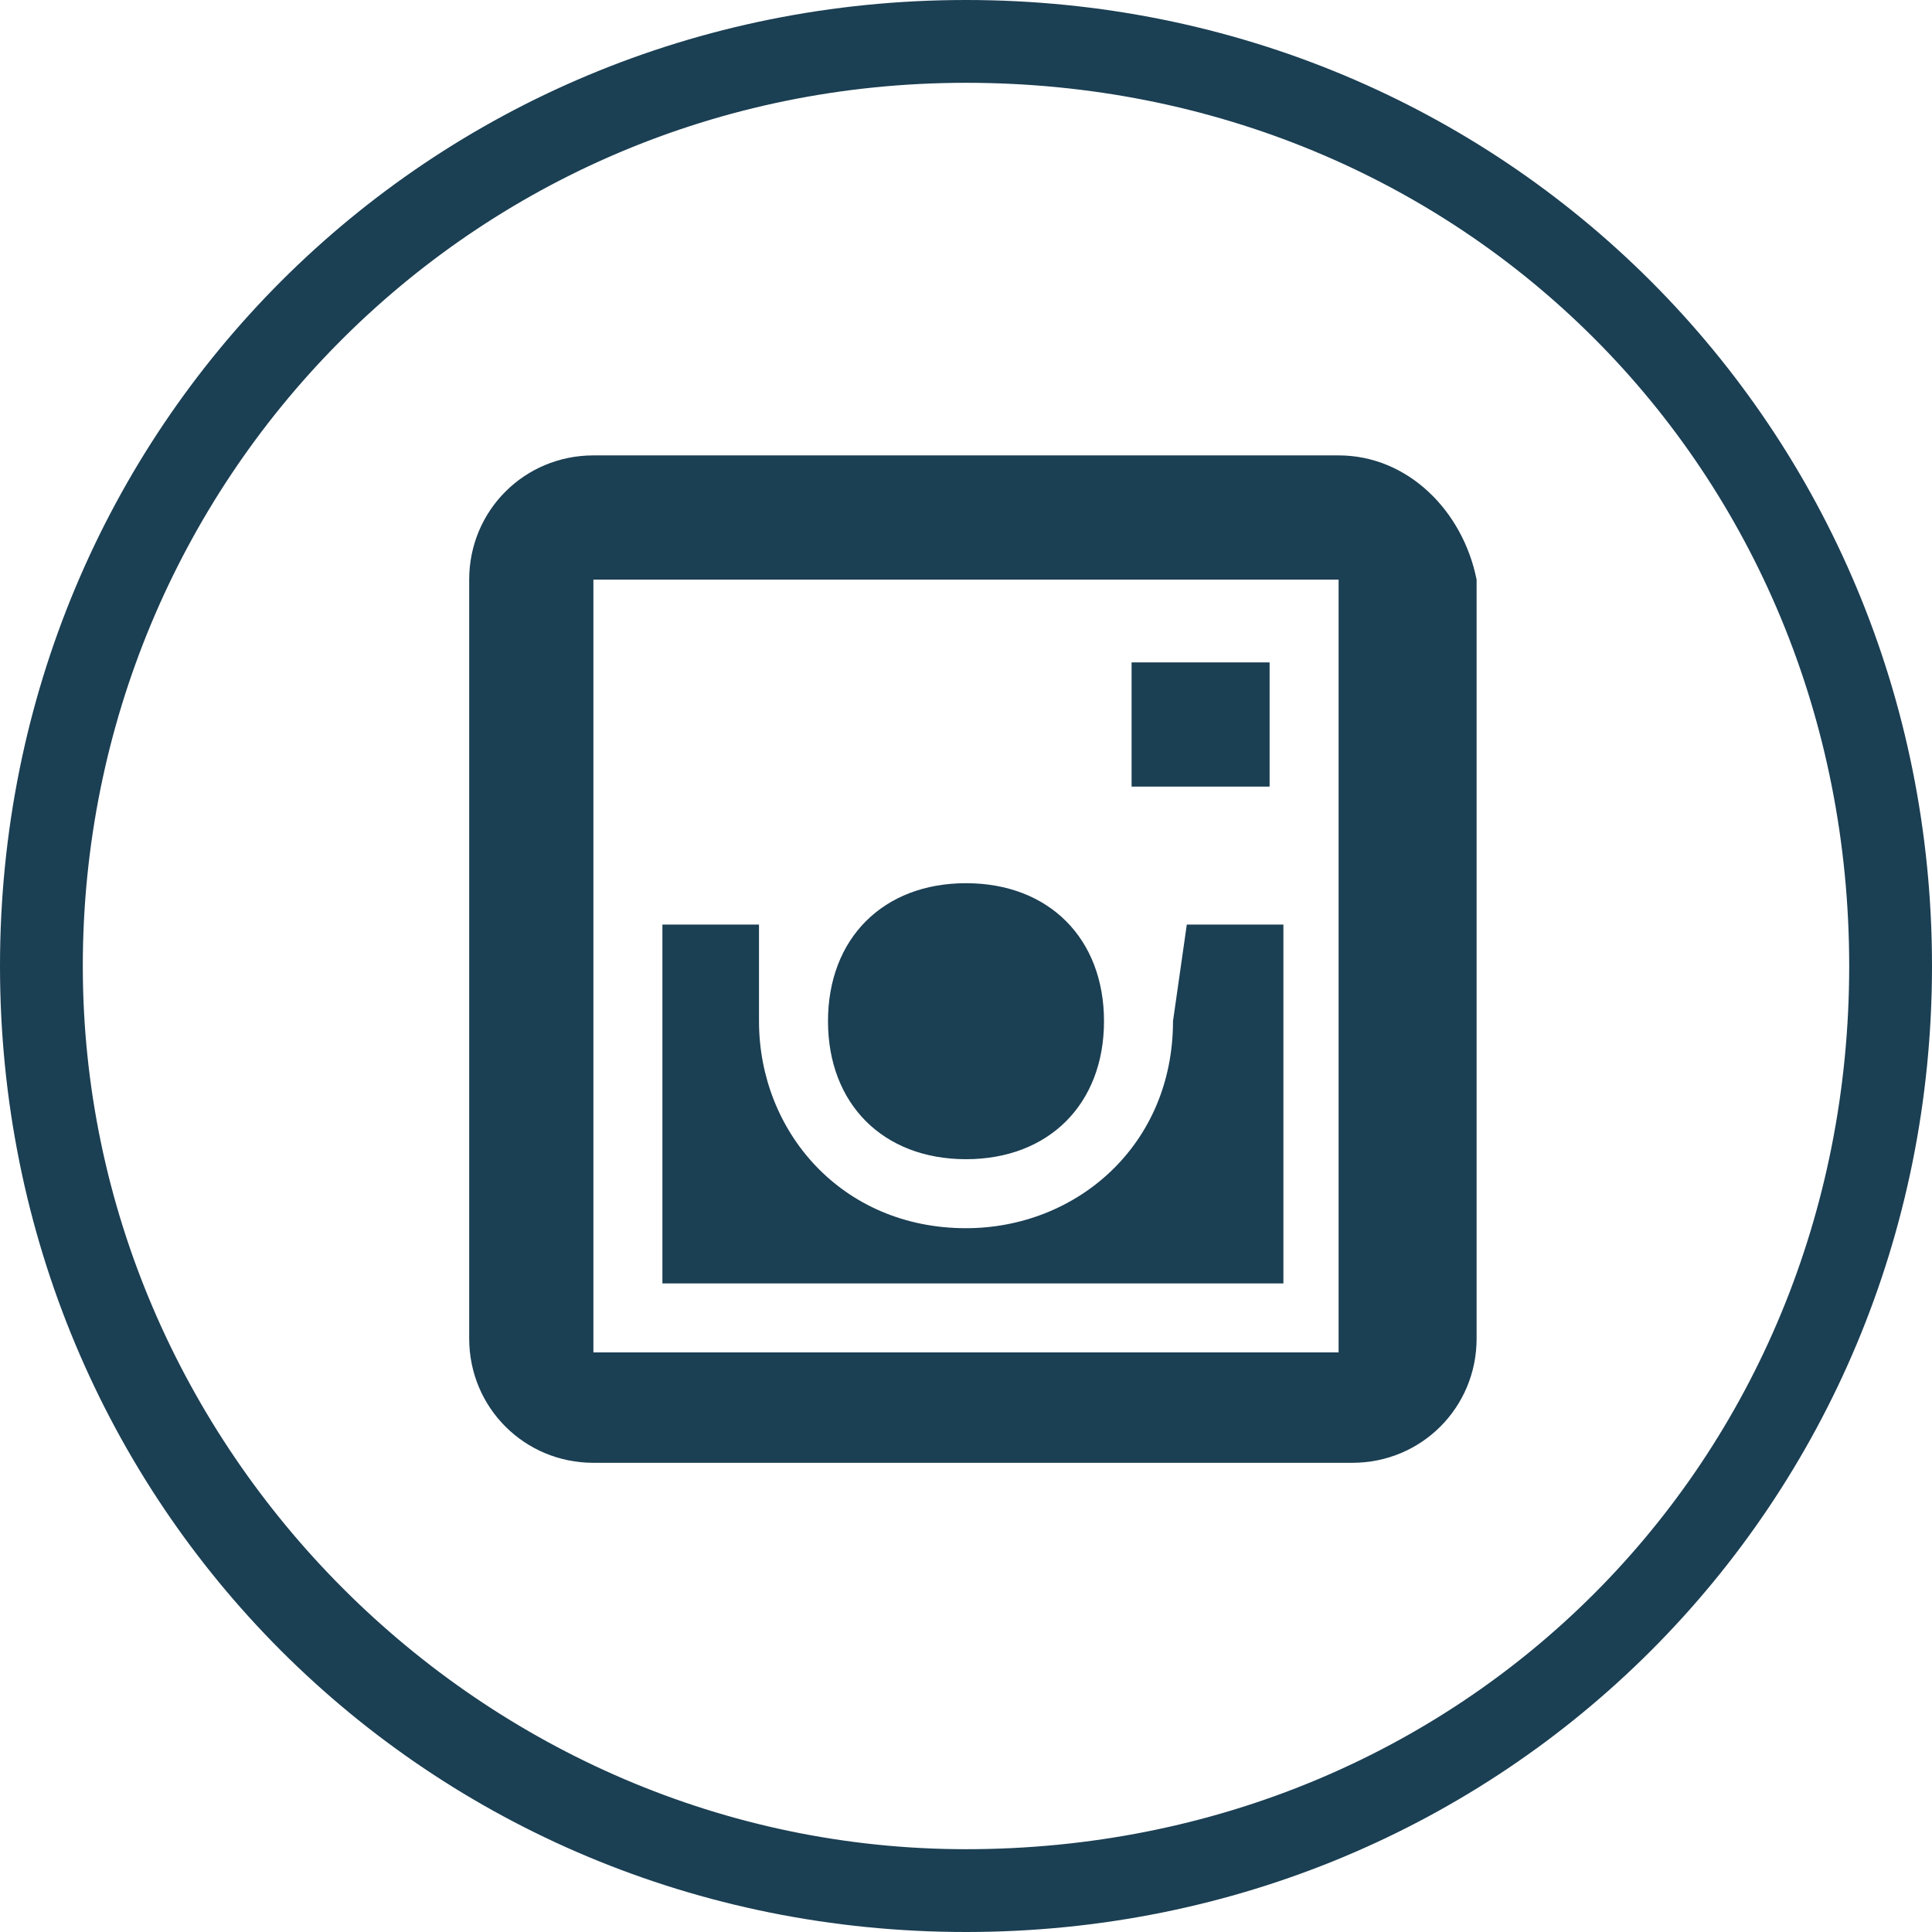 <?xml version="1.0" encoding="utf-8"?>
<!-- Generator: Adobe Illustrator 22.0.0, SVG Export Plug-In . SVG Version: 6.00 Build 0)  -->
<svg version="1.1" id="Layer_1" xmlns="http://www.w3.org/2000/svg" xmlns:xlink="http://www.w3.org/1999/xlink" x="0px" y="0px"
	 viewBox="0 0 14 14" style="enable-background:new 0 0 14 14;" xml:space="preserve">
<style type="text/css">
	.st0{fill:#1B3F53;}
</style>
<title>1</title>
<path class="st0" d="M9.7,3.3H4.3c-0.5,0-0.9,0.4-0.9,0.9v5.5c0,0.5,0.4,0.9,0.9,0.9h5.5c0.5,0,0.9-0.4,0.9-0.9V4.2
	C10.6,3.7,10.2,3.3,9.7,3.3z M9.7,4.2v5.6H4.3V9.8V4.2l0,0H9.7L9.7,4.2"/>
<rect x="8.2" y="4.8" class="st0" width="1" height="0.9"/>
<path class="st0" d="M8,7.4c0,0.6-0.4,1-1,1s-1-0.4-1-1s0.4-1,1-1S8,6.8,8,7.4z"/>
<path class="st0" d="M8.5,7.4c0,0.9-0.7,1.5-1.5,1.5c-0.9,0-1.5-0.7-1.5-1.5c0,0,0,0,0,0V6.7H4.8v2.6h4.5V6.7H8.6L8.5,7.4z"/>
<path class="st0" d="M14,7c0-3.9-3.1-7-7-7S0,3.1,0,7s3.1,7,7,7S14,10.9,14,7z M0.6,7c0-3.5,2.8-6.4,6.4-6.4s6.4,2.8,6.4,6.4
	s-2.8,6.4-6.4,6.4l0,0C3.5,13.4,0.6,10.5,0.6,7z"/>
</svg>

